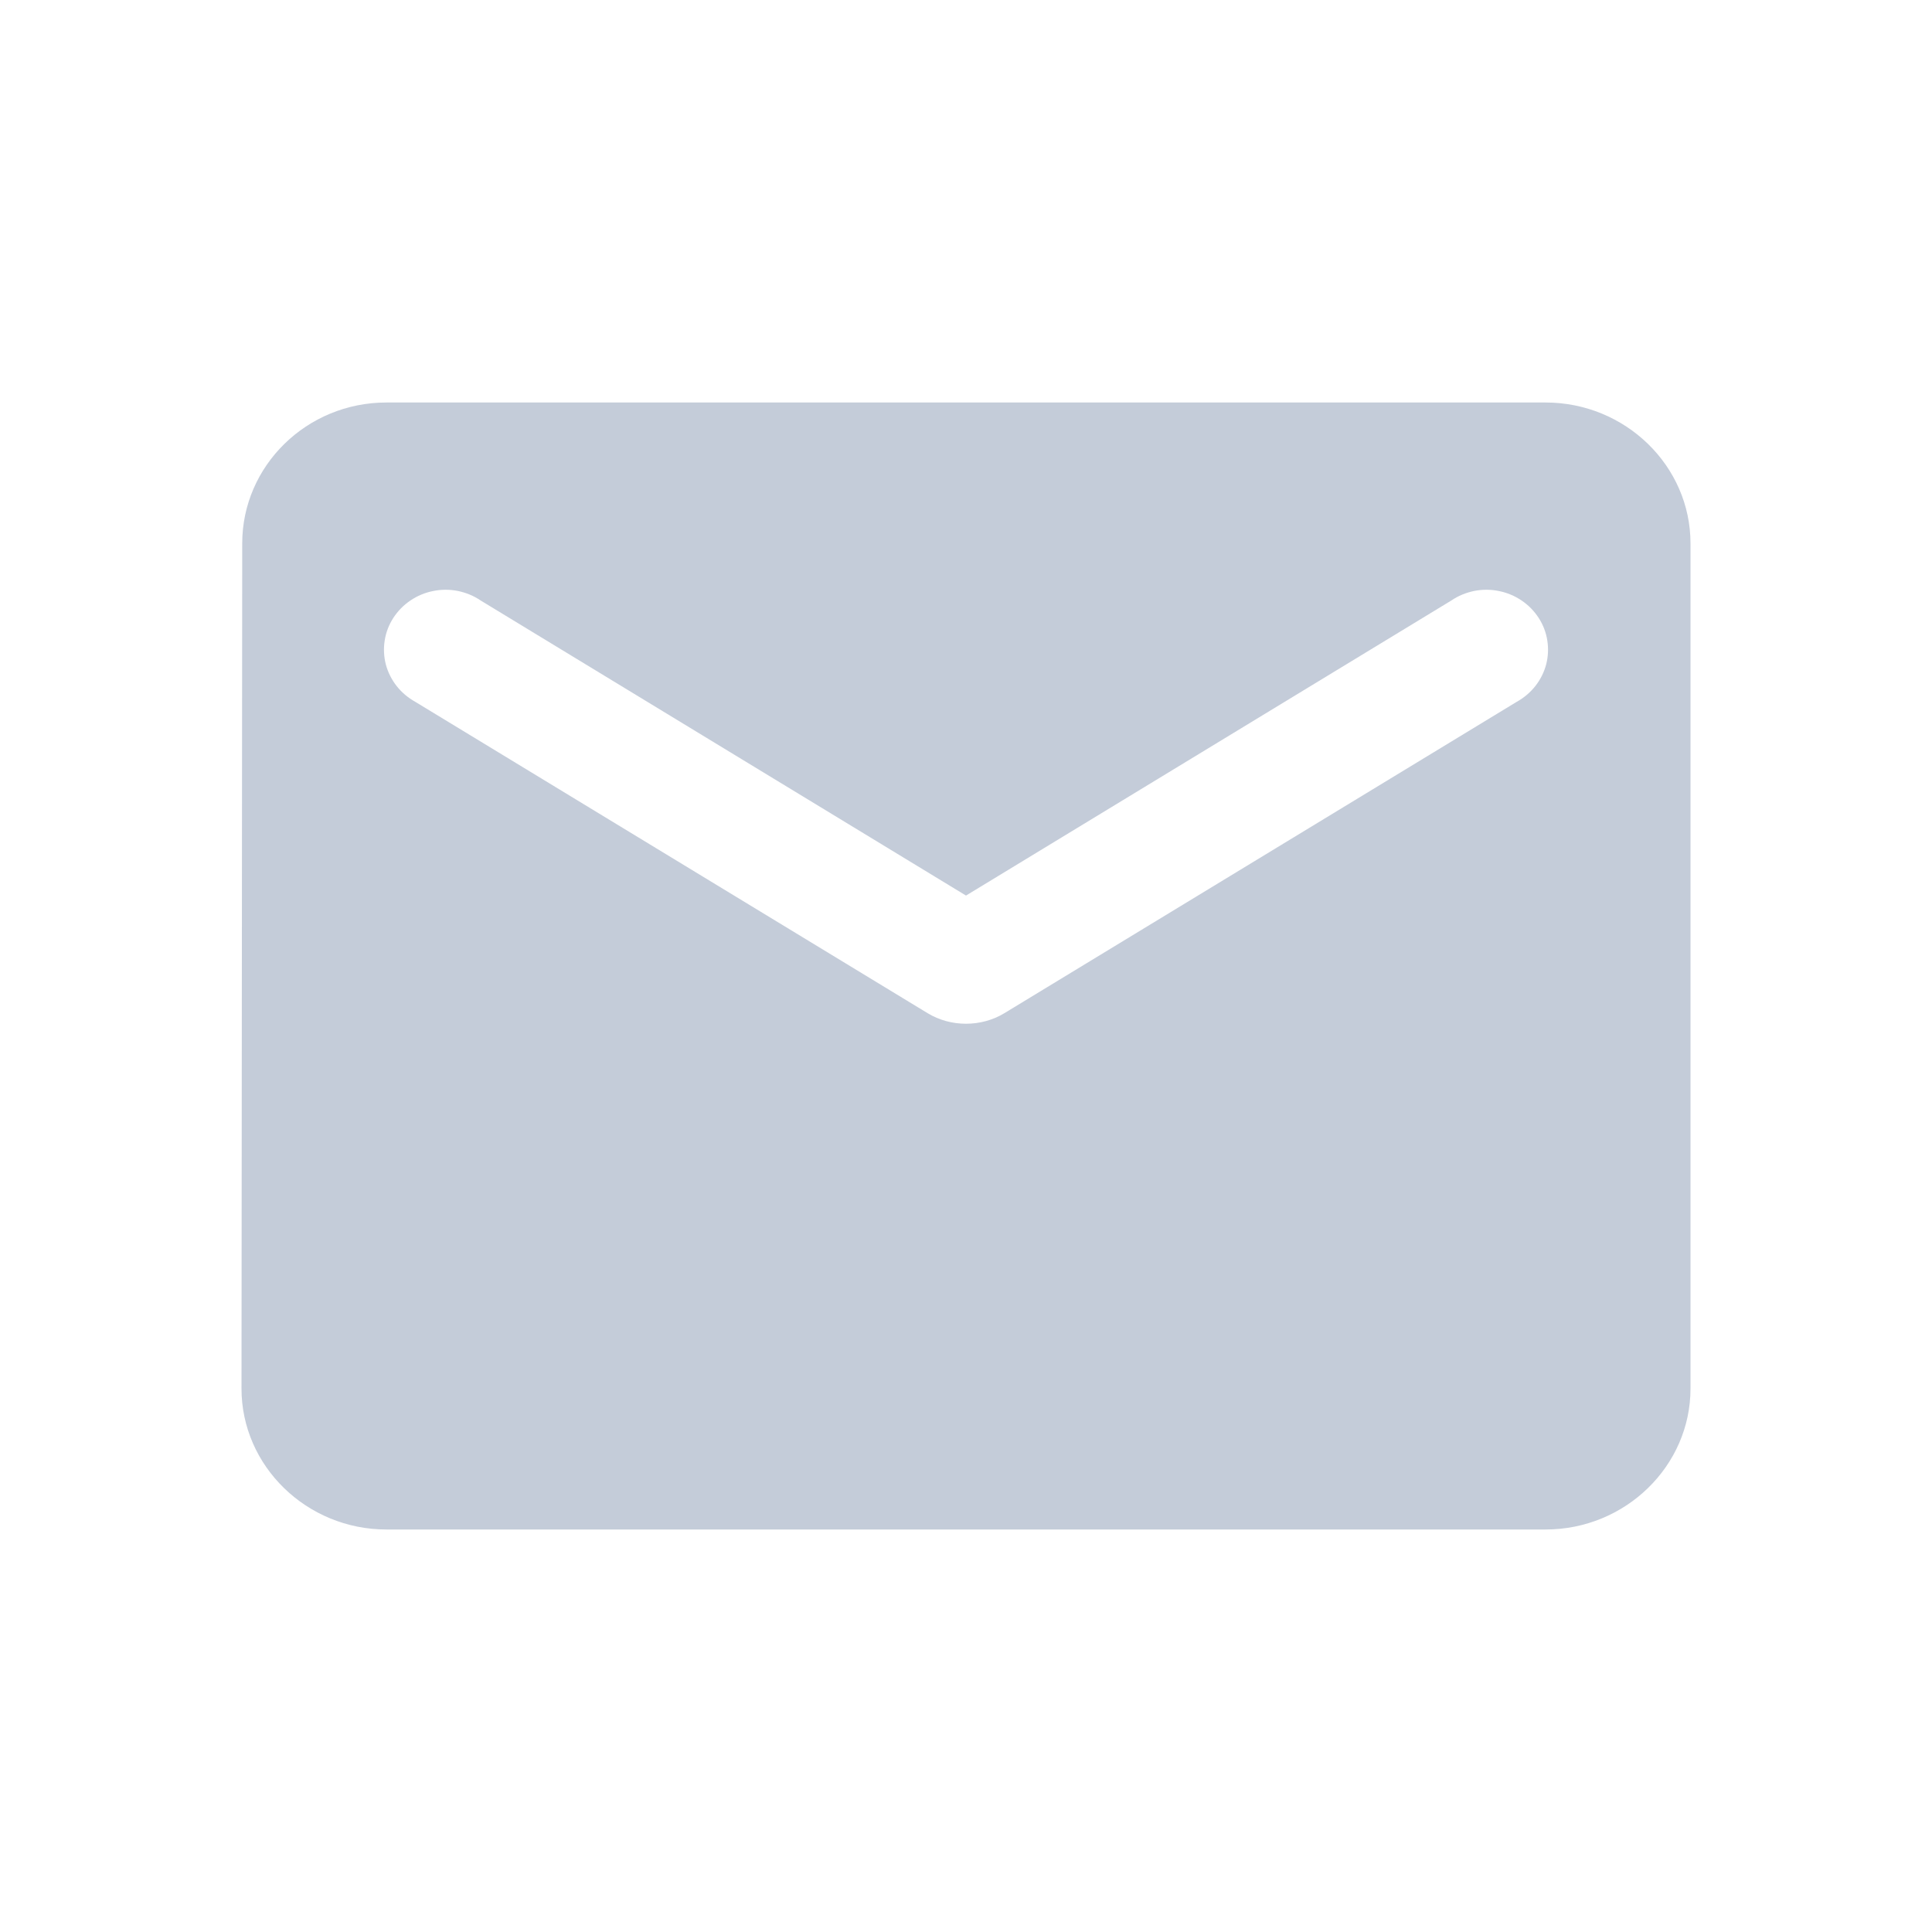 <svg width="24" height="24" viewBox="0 0 24 24" fill="none" xmlns="http://www.w3.org/2000/svg">
<path d="M19.2 5H4.8C3.81 5 3.009 5.787 3.009 6.75L3 17.25C3 18.212 3.81 19 4.8 19H19.2C20.19 19 21 18.212 21 17.25V6.75C21 5.787 20.19 5 19.2 5ZM18.84 8.719L12.477 12.586C12.189 12.761 11.811 12.761 11.523 12.586L5.16 8.719C5.07 8.669 4.991 8.603 4.928 8.523C4.865 8.443 4.819 8.352 4.793 8.254C4.768 8.157 4.763 8.055 4.779 7.956C4.794 7.857 4.831 7.761 4.886 7.676C4.941 7.591 5.013 7.517 5.098 7.46C5.183 7.402 5.279 7.362 5.38 7.342C5.481 7.321 5.586 7.321 5.687 7.341C5.789 7.362 5.885 7.401 5.97 7.459L12 11.125L18.03 7.459C18.115 7.401 18.211 7.362 18.313 7.341C18.414 7.321 18.519 7.321 18.62 7.342C18.721 7.362 18.817 7.402 18.902 7.46C18.987 7.517 19.059 7.591 19.114 7.676C19.169 7.761 19.206 7.857 19.221 7.956C19.237 8.055 19.232 8.157 19.207 8.254C19.181 8.352 19.135 8.443 19.072 8.523C19.009 8.603 18.93 8.669 18.84 8.719Z" fill="#C4CCD9"/>
</svg>
